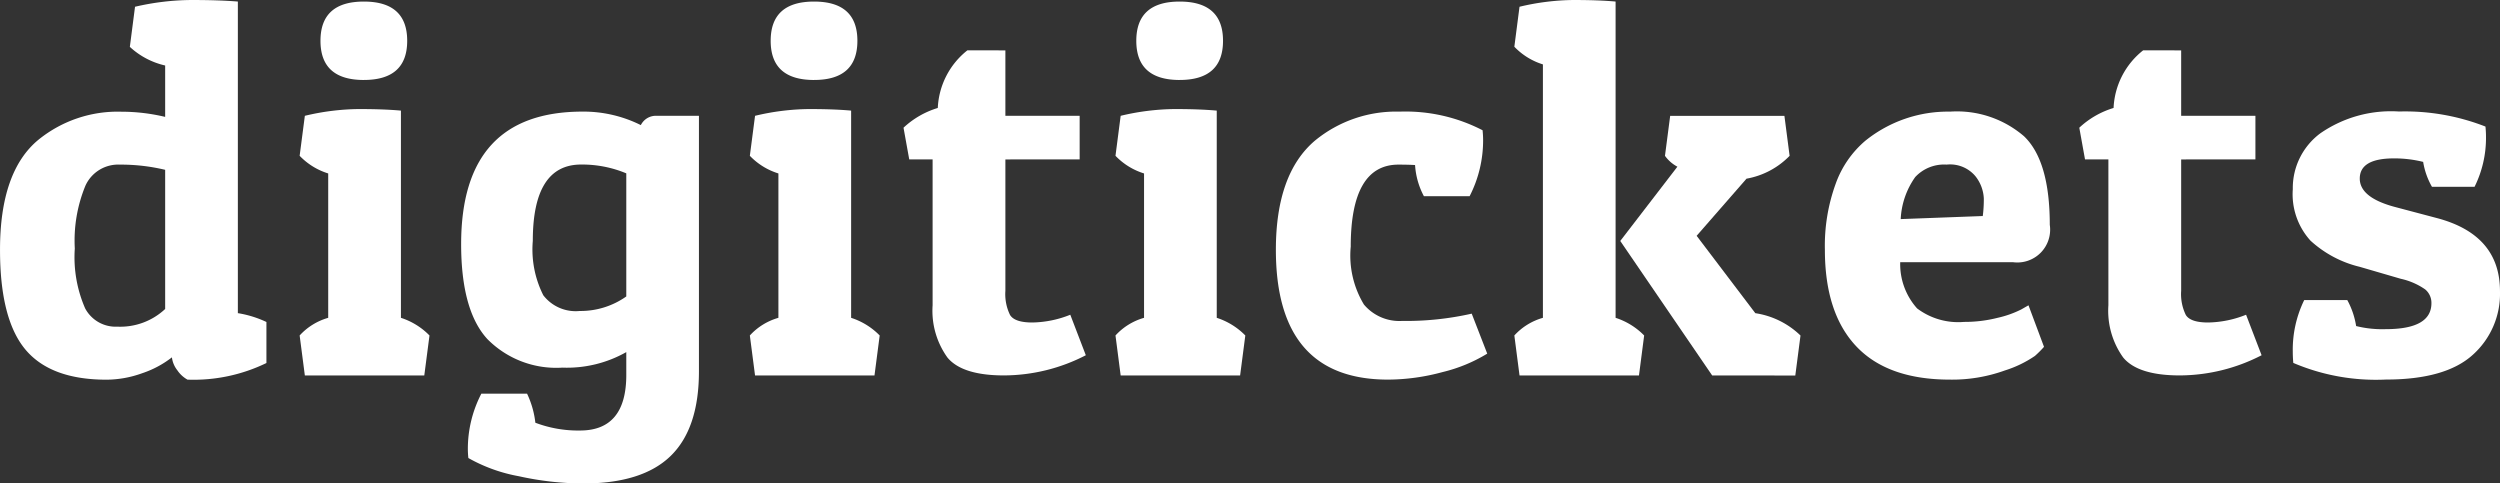 <?xml version="1.0" encoding="UTF-8"?> <svg xmlns="http://www.w3.org/2000/svg" width="161.04" height="31.145" viewBox="0 0 161.04 31.145"><rect x="0" y="0" width="161.04" height="31.145" fill="#333333" stroke="none"/><g id="Group_2900" data-name="Group 2900" transform="translate(-96.398 -347.89)"><g id="Group_2898" data-name="Group 2898" transform="translate(96.398 347.89)"><path id="Path_1007" data-name="Path 1007" d="M201.492,365.13a16.431,16.431,0,0,1,3.647-.435q1.739,0,2.977.1v20.072a6.85,6.85,0,0,1,1.84.569v2.643a10.735,10.735,0,0,1-5.085,1.071,1.915,1.915,0,0,1-.652-.6,1.662,1.662,0,0,1-.351-.836,6.393,6.393,0,0,1-1.907,1.02,6.839,6.839,0,0,1-2.308.419q-3.612,0-5.235-1.958t-1.623-6.406q0-5.051,2.475-7.092a8.1,8.1,0,0,1,5.353-1.806,12.156,12.156,0,0,1,2.81.334v-3.311a4.962,4.962,0,0,1-2.275-1.2Zm-1.137,20.607a4.231,4.231,0,0,0,3.078-1.138v-8.965a12.259,12.259,0,0,0-2.911-.335,2.318,2.318,0,0,0-2.224,1.354,9.279,9.279,0,0,0-.686,4.048,8.226,8.226,0,0,0,.669,3.863A2.225,2.225,0,0,0,200.354,385.737Z" transform="translate(-192.794 -364.695)" fill="#fff"></path><path id="Path_1008" data-name="Path 1008" d="M234.076,372.268a15.476,15.476,0,0,1,3.479-.435q1.606,0,2.71.1v13.348a4.508,4.508,0,0,1,1.84,1.137l-.335,2.576h-7.694l-.335-2.576a3.952,3.952,0,0,1,1.84-1.137v-9.3a4.31,4.31,0,0,1-1.84-1.137Zm3.8-2.308q-2.794,0-2.793-2.525t2.793-2.526q2.792,0,2.793,2.526T237.873,369.959Z" transform="translate(-214.439 -364.808)" fill="#fff"></path><path id="Path_1009" data-name="Path 1009" d="M263.471,400.493q2.978,0,2.978-3.579v-1.472a7.761,7.761,0,0,1-4.115,1,6.23,6.23,0,0,1-4.834-1.84q-1.69-1.84-1.689-6.122,0-8.53,7.828-8.53a8.259,8.259,0,0,1,3.747.87,1.079,1.079,0,0,1,1-.6h2.743v16.459q0,3.68-1.823,5.453t-5.636,1.773a19.436,19.436,0,0,1-4.149-.469,10.314,10.314,0,0,1-3.245-1.171,5.481,5.481,0,0,1-.033-.6,7.708,7.708,0,0,1,.87-3.546h2.944a5.894,5.894,0,0,1,.535,1.873A7.78,7.78,0,0,0,263.471,400.493Zm-2.358-8.7a2.63,2.63,0,0,0,2.342,1,5.1,5.1,0,0,0,2.994-.936v-7.929a7.367,7.367,0,0,0-2.911-.568q-3.111,0-3.111,4.917A6.552,6.552,0,0,0,261.113,391.8Z" transform="translate(-226.106 -372.761)" fill="#fff"></path><path id="Path_1010" data-name="Path 1010" d="M295.6,372.268a15.476,15.476,0,0,1,3.479-.435q1.606,0,2.71.1v13.348a4.508,4.508,0,0,1,1.84,1.137l-.335,2.576H295.6l-.335-2.576a3.952,3.952,0,0,1,1.84-1.137v-9.3a4.31,4.31,0,0,1-1.84-1.137Zm3.8-2.308q-2.794,0-2.793-2.525t2.793-2.526q2.792,0,2.793,2.526T299.4,369.959Z" transform="translate(-246.963 -364.808)" fill="#fff"></path><path id="Path_1011" data-name="Path 1011" d="M322.83,371.579v4.215h4.784v2.81H322.83v8.463a3.052,3.052,0,0,0,.3,1.556q.3.486,1.439.485a6.834,6.834,0,0,0,2.442-.5l1,2.609a11.539,11.539,0,0,1-5.269,1.3q-2.693,0-3.646-1.154a5.161,5.161,0,0,1-.954-3.362v-9.4h-1.506l-.368-2.04a5.578,5.578,0,0,1,2.208-1.272,5.014,5.014,0,0,1,1.907-3.713Z" transform="translate(-258.067 -368.334)" fill="#fff"></path><path id="Path_1012" data-name="Path 1012" d="M345.562,372.268a15.482,15.482,0,0,1,3.479-.435q1.606,0,2.71.1v13.348a4.509,4.509,0,0,1,1.84,1.137l-.335,2.576h-7.694l-.334-2.576a3.946,3.946,0,0,1,1.84-1.137v-9.3a4.307,4.307,0,0,1-1.84-1.137Zm3.8-2.308q-2.794,0-2.793-2.525t2.793-2.526q2.792,0,2.793,2.526T349.359,369.959Z" transform="translate(-273.373 -364.808)" fill="#fff"></path><path id="Path_1013" data-name="Path 1013" d="M375.051,383.365q-3.079,0-3.078,5.285a6.091,6.091,0,0,0,.852,3.73,2.982,2.982,0,0,0,2.459,1.054,19.173,19.173,0,0,0,4.482-.469l1,2.576a10.012,10.012,0,0,1-2.876,1.187,13.526,13.526,0,0,1-3.513.486q-7.227,0-7.226-8.363,0-4.884,2.509-7.025a8.219,8.219,0,0,1,5.453-1.874,10.8,10.8,0,0,1,5.353,1.2c.022.223.034.435.034.635a7.85,7.85,0,0,1-.87,3.613h-2.944a4.919,4.919,0,0,1-.569-2.007Q375.719,383.366,375.051,383.365Z" transform="translate(-284.964 -372.761)" fill="#fff"></path><path id="Path_1014" data-name="Path 1014" d="M400.065,365.13a15.473,15.473,0,0,1,3.479-.435q1.6,0,2.71.1v20.373a4.514,4.514,0,0,1,1.84,1.137l-.334,2.576h-7.694l-.334-2.576a3.942,3.942,0,0,1,1.84-1.137V368.843a4.3,4.3,0,0,1-1.84-1.138Zm12.411,23.751-5.921-8.664,3.68-4.784a2.313,2.313,0,0,1-.8-.7l.335-2.576h7.359l.335,2.576a5.118,5.118,0,0,1-2.777,1.472l-3.212,3.68,3.78,4.984a5.315,5.315,0,0,1,2.91,1.439l-.335,2.576Z" transform="translate(-302.184 -364.695)" fill="#fff"></path><path id="Path_1015" data-name="Path 1015" d="M450.23,397.215q-4.014,0-6.038-2.142t-2.024-6.222a11.648,11.648,0,0,1,.7-4.265,6.5,6.5,0,0,1,1.907-2.76,8.472,8.472,0,0,1,5.453-1.874A6.621,6.621,0,0,1,455,381.542q1.656,1.59,1.655,5.7a2.114,2.114,0,0,1-2.376,2.408h-7.259a4.278,4.278,0,0,0,1.087,2.977,4.4,4.4,0,0,0,3.028.87,8.659,8.659,0,0,0,2.174-.267,6.54,6.54,0,0,0,1.506-.535l.468-.268,1,2.676a6.875,6.875,0,0,1-.585.585,7.267,7.267,0,0,1-1.939.937A9.995,9.995,0,0,1,450.23,397.215Zm2.108-10.538a8.189,8.189,0,0,0,.067-1.138,2.487,2.487,0,0,0-.536-1.422,2.123,2.123,0,0,0-1.857-.753,2.541,2.541,0,0,0-2.023.8,5.084,5.084,0,0,0-.937,2.71Z" transform="translate(-324.616 -372.761)" fill="#fff"></path><path id="Path_1016" data-name="Path 1016" d="M483.5,371.579v4.215h4.783v2.81H483.5v8.463a3.048,3.048,0,0,0,.3,1.556c.2.324.679.485,1.439.485a6.837,6.837,0,0,0,2.442-.5l1,2.609a11.545,11.545,0,0,1-5.269,1.3q-2.693,0-3.647-1.154a5.164,5.164,0,0,1-.953-3.362v-9.4h-1.506l-.368-2.04a5.577,5.577,0,0,1,2.208-1.272,5.009,5.009,0,0,1,1.906-3.713Z" transform="translate(-342.998 -368.334)" fill="#fff"></path><path id="Path_1017" data-name="Path 1017" d="M512.629,382.964q-2.207,0-2.207,1.3,0,1.237,2.307,1.84l2.644.7q4.081,1.071,4.081,4.717a5.274,5.274,0,0,1-1.756,4.1q-1.757,1.589-5.586,1.589a13.579,13.579,0,0,1-5.972-1.071c-.022-.245-.034-.49-.034-.736a7.29,7.29,0,0,1,.737-3.312h2.775a5.162,5.162,0,0,1,.57,1.673,6.974,6.974,0,0,0,1.906.2q2.942,0,2.944-1.672a1.129,1.129,0,0,0-.4-.887,4.4,4.4,0,0,0-1.572-.685l-2.642-.77a7.174,7.174,0,0,1-3.178-1.689,4.448,4.448,0,0,1-1.138-3.312,4.388,4.388,0,0,1,1.773-3.6,7.994,7.994,0,0,1,5.069-1.405,14.212,14.212,0,0,1,5.569.97c.022.223.034.446.034.669a7.072,7.072,0,0,1-.737,3.212h-2.743a4.769,4.769,0,0,1-.568-1.606A7.7,7.7,0,0,0,512.629,382.964Z" transform="translate(-358.415 -372.761)" fill="#fff"></path></g></g></svg> 